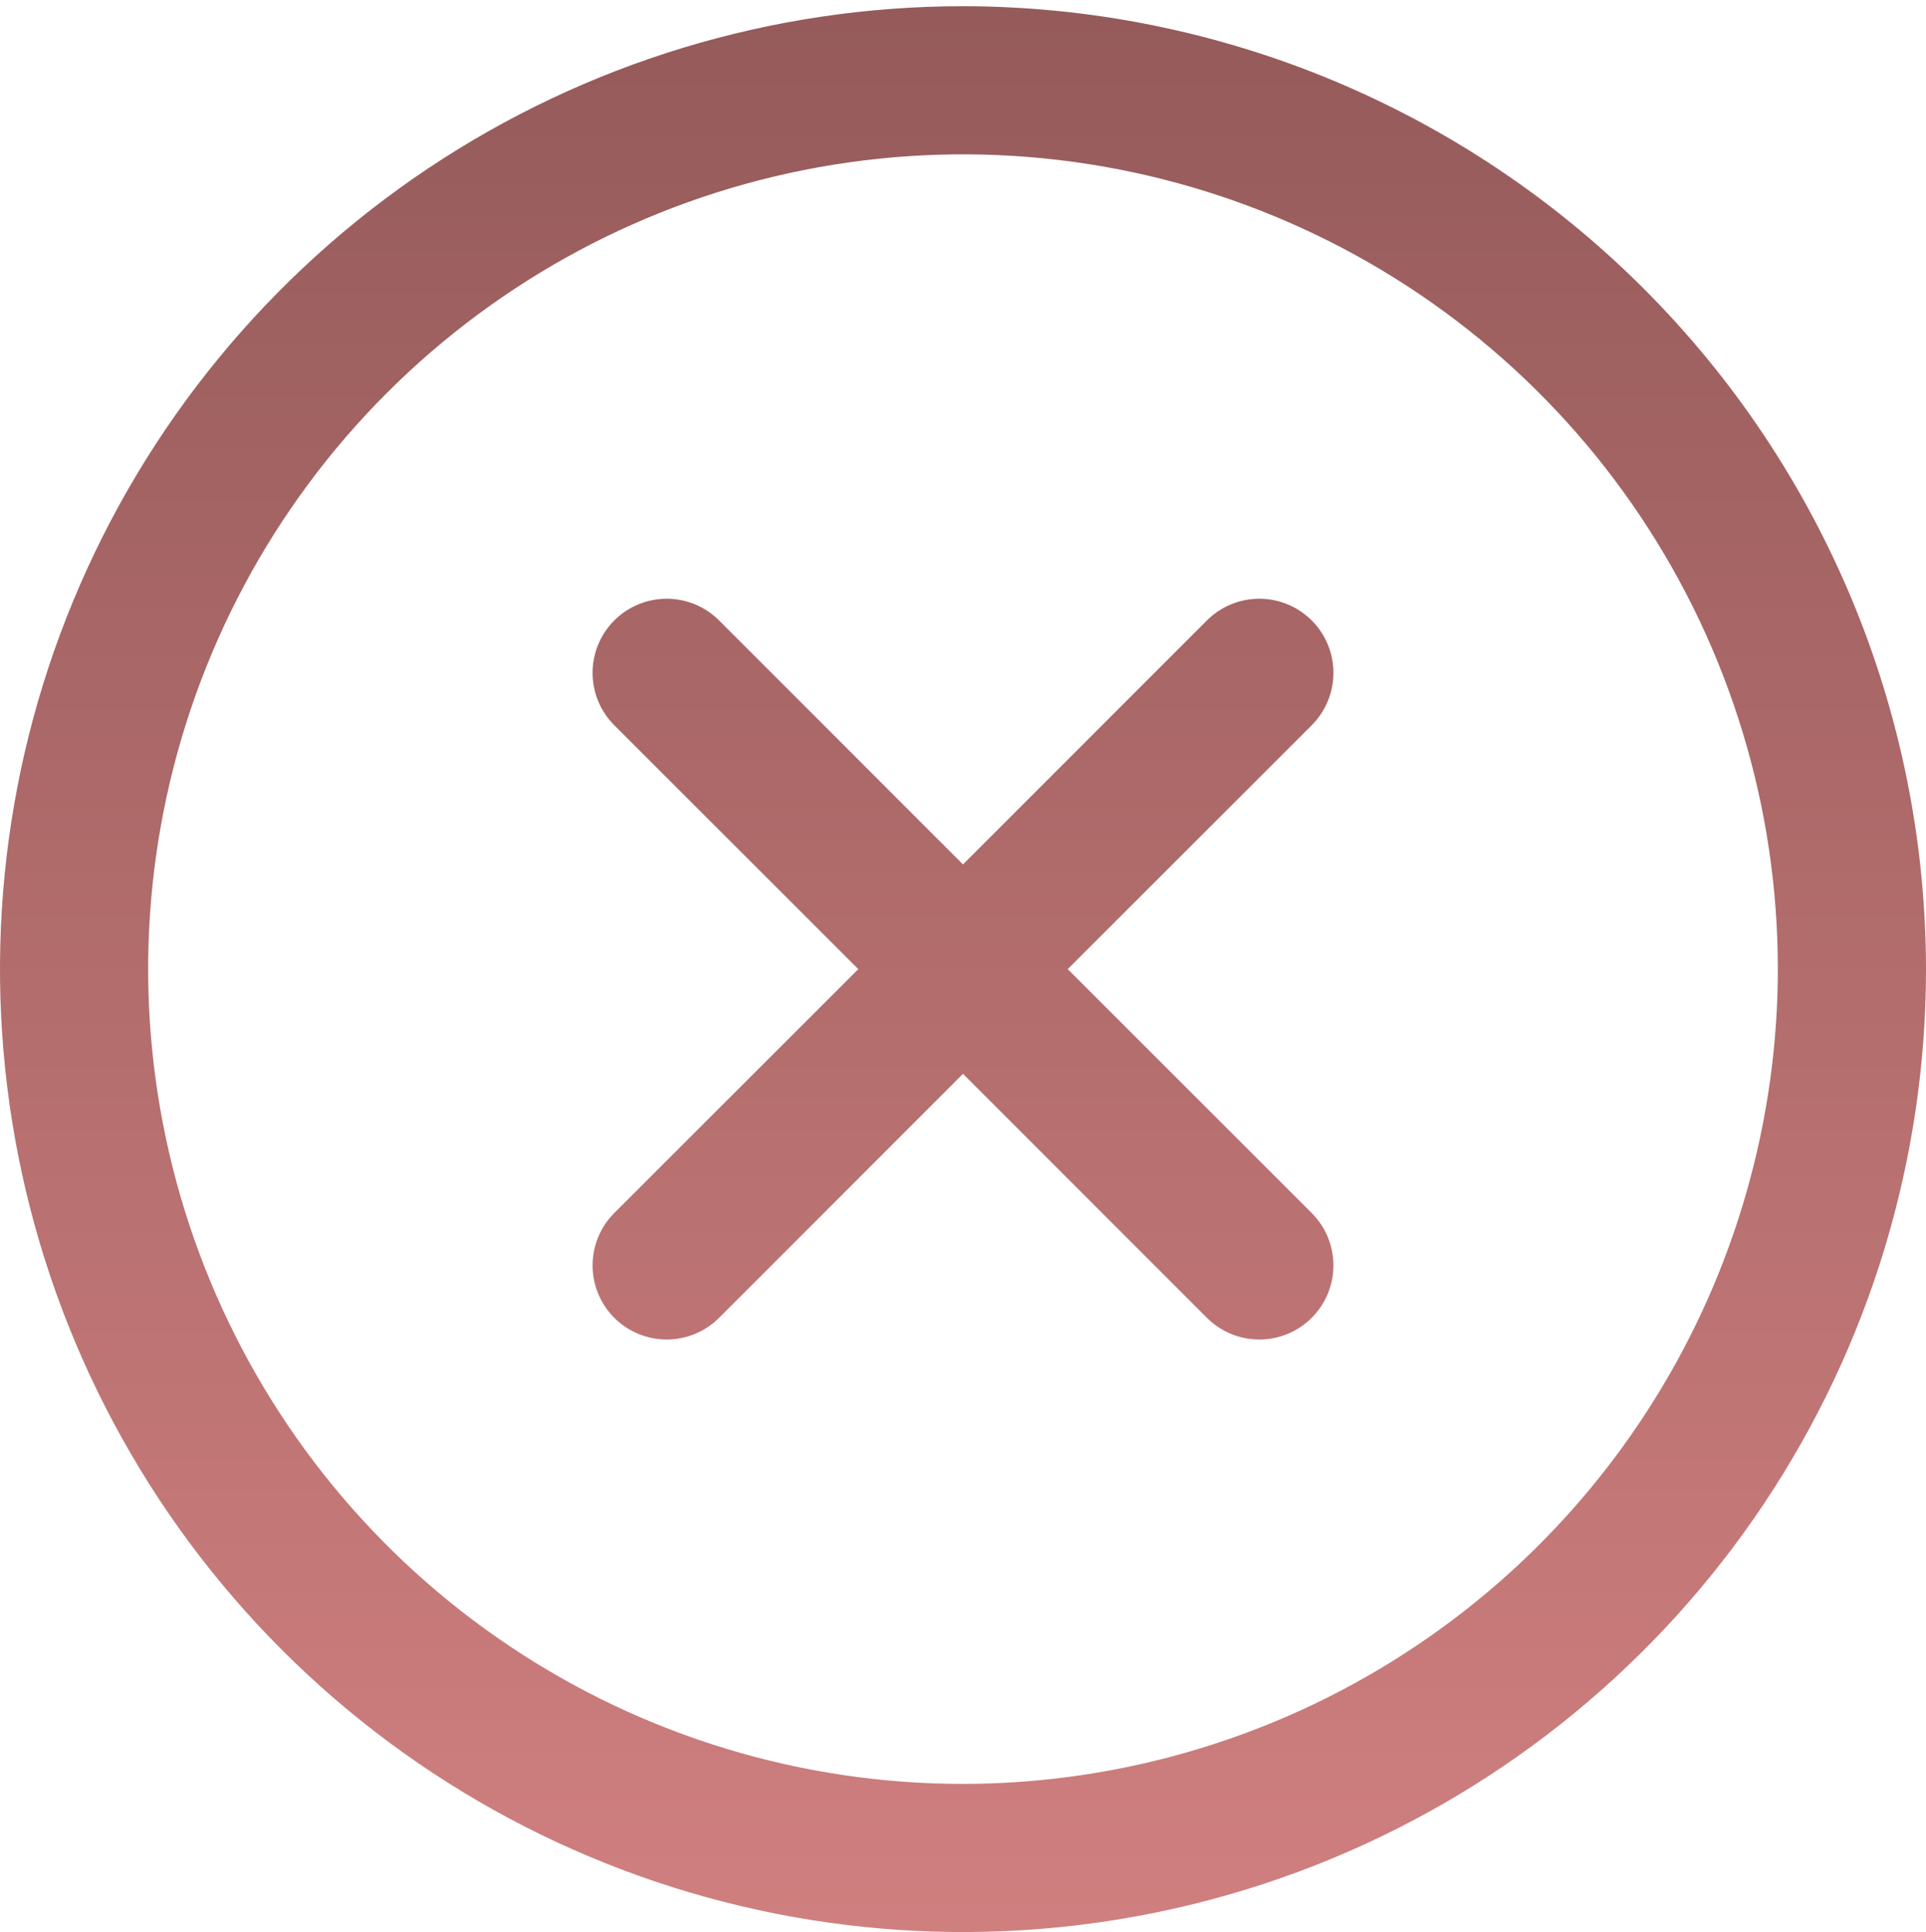 <svg width="310" height="311" viewBox="0 0 310 311" fill="none" xmlns="http://www.w3.org/2000/svg">
   <g filter="url(#filter0_d_239_131)">
      <path
         d="M211.128 115.743L171.856 155L211.128 194.257C212.236 195.364 213.114 196.68 213.714 198.127C214.313 199.574 214.622 201.126 214.622 202.692C214.622 204.259 214.313 205.81 213.714 207.258C213.114 208.705 212.236 210.02 211.128 211.128C210.02 212.236 208.705 213.114 207.258 213.714C205.81 214.313 204.259 214.622 202.692 214.622C201.126 214.622 199.574 214.313 198.127 213.714C196.68 213.114 195.365 212.236 194.257 211.128L155 171.856L115.743 211.128C114.636 212.236 113.32 213.114 111.873 213.714C110.426 214.313 108.874 214.622 107.308 214.622C105.741 214.622 104.19 214.313 102.742 213.714C101.295 213.114 99.98 212.236 98.872 211.128C97.764 210.02 96.886 208.705 96.286 207.258C95.687 205.81 95.378 204.259 95.378 202.692C95.378 201.126 95.687 199.574 96.286 198.127C96.886 196.68 97.764 195.364 98.872 194.257L138.144 155L98.872 115.743C96.635 113.506 95.378 110.472 95.378 107.308C95.378 104.144 96.635 101.109 98.872 98.872C101.109 96.635 104.144 95.378 107.308 95.378C110.472 95.378 113.506 96.635 115.743 98.872L155 138.144L194.257 98.872C195.365 97.764 196.68 96.886 198.127 96.286C199.574 95.686 201.126 95.378 202.692 95.378C204.259 95.378 205.81 95.686 207.258 96.286C208.705 96.886 210.02 97.764 211.128 98.872C212.236 99.98 213.114 101.295 213.714 102.742C214.313 104.19 214.622 105.741 214.622 107.308C214.622 108.874 214.313 110.426 213.714 111.873C213.114 113.32 212.236 114.635 211.128 115.743ZM310 155C310 185.656 300.909 215.624 283.878 241.113C266.846 266.603 242.638 286.47 214.316 298.201C185.993 309.933 154.828 313.002 124.761 307.022C94.694 301.041 67.076 286.279 45.398 264.602C23.721 242.924 8.959 215.306 2.978 185.239C-3.002 155.172 0.067 124.007 11.799 95.684C23.53 67.362 43.397 43.154 68.887 26.122C94.376 9.091 124.344 0 155 0C196.095 0.043 235.495 16.388 264.554 45.446C293.612 74.505 309.957 113.905 310 155ZM286.154 155C286.154 129.06 278.462 103.703 264.05 82.135C249.639 60.567 229.156 43.756 205.19 33.83C181.225 23.903 154.855 21.306 129.413 26.366C103.972 31.427 80.603 43.918 62.26 62.26C43.918 80.602 31.427 103.972 26.366 129.413C21.306 154.854 23.903 181.225 33.83 205.19C43.756 229.156 60.567 249.639 82.135 264.05C103.703 278.462 129.06 286.154 155 286.154C189.772 286.114 223.109 272.284 247.696 247.696C272.284 223.109 286.114 189.772 286.154 155Z"
         fill="url(#paint0_linear_239_131)" />
   </g>
   <defs>
      <filter id="filter0_d_239_131" x="0" y="0" width="310" height="311" filterUnits="userSpaceOnUse"
         color-interpolation-filters="sRGB">
         <feFlood flood-opacity="0" result="BackgroundImageFix" />
         <feColorMatrix in="SourceAlpha" type="matrix" values="0 0 0 0 0 0 0 0 0 0 0 0 0 0 0 0 0 0 127 0"
            result="hardAlpha" />
         <feOffset dy="1" />
         <feComposite in2="hardAlpha" operator="out" />
         <feColorMatrix type="matrix" values="0 0 0 0 0.433 0 0 0 0 0.232 0 0 0 0 0.232 0 0 0 1 0" />
         <feBlend mode="normal" in2="BackgroundImageFix" result="effect1_dropShadow_239_131" />
         <feBlend mode="normal" in="SourceGraphic" in2="effect1_dropShadow_239_131" result="shape" />
      </filter>
      <linearGradient id="paint0_linear_239_131" x1="155" y1="0" x2="155" y2="310" gradientUnits="userSpaceOnUse">
         <stop stop-color="#955A5A" />
         <stop offset="1" stop-color="#D07F7F" />
      </linearGradient>
   </defs>
</svg>